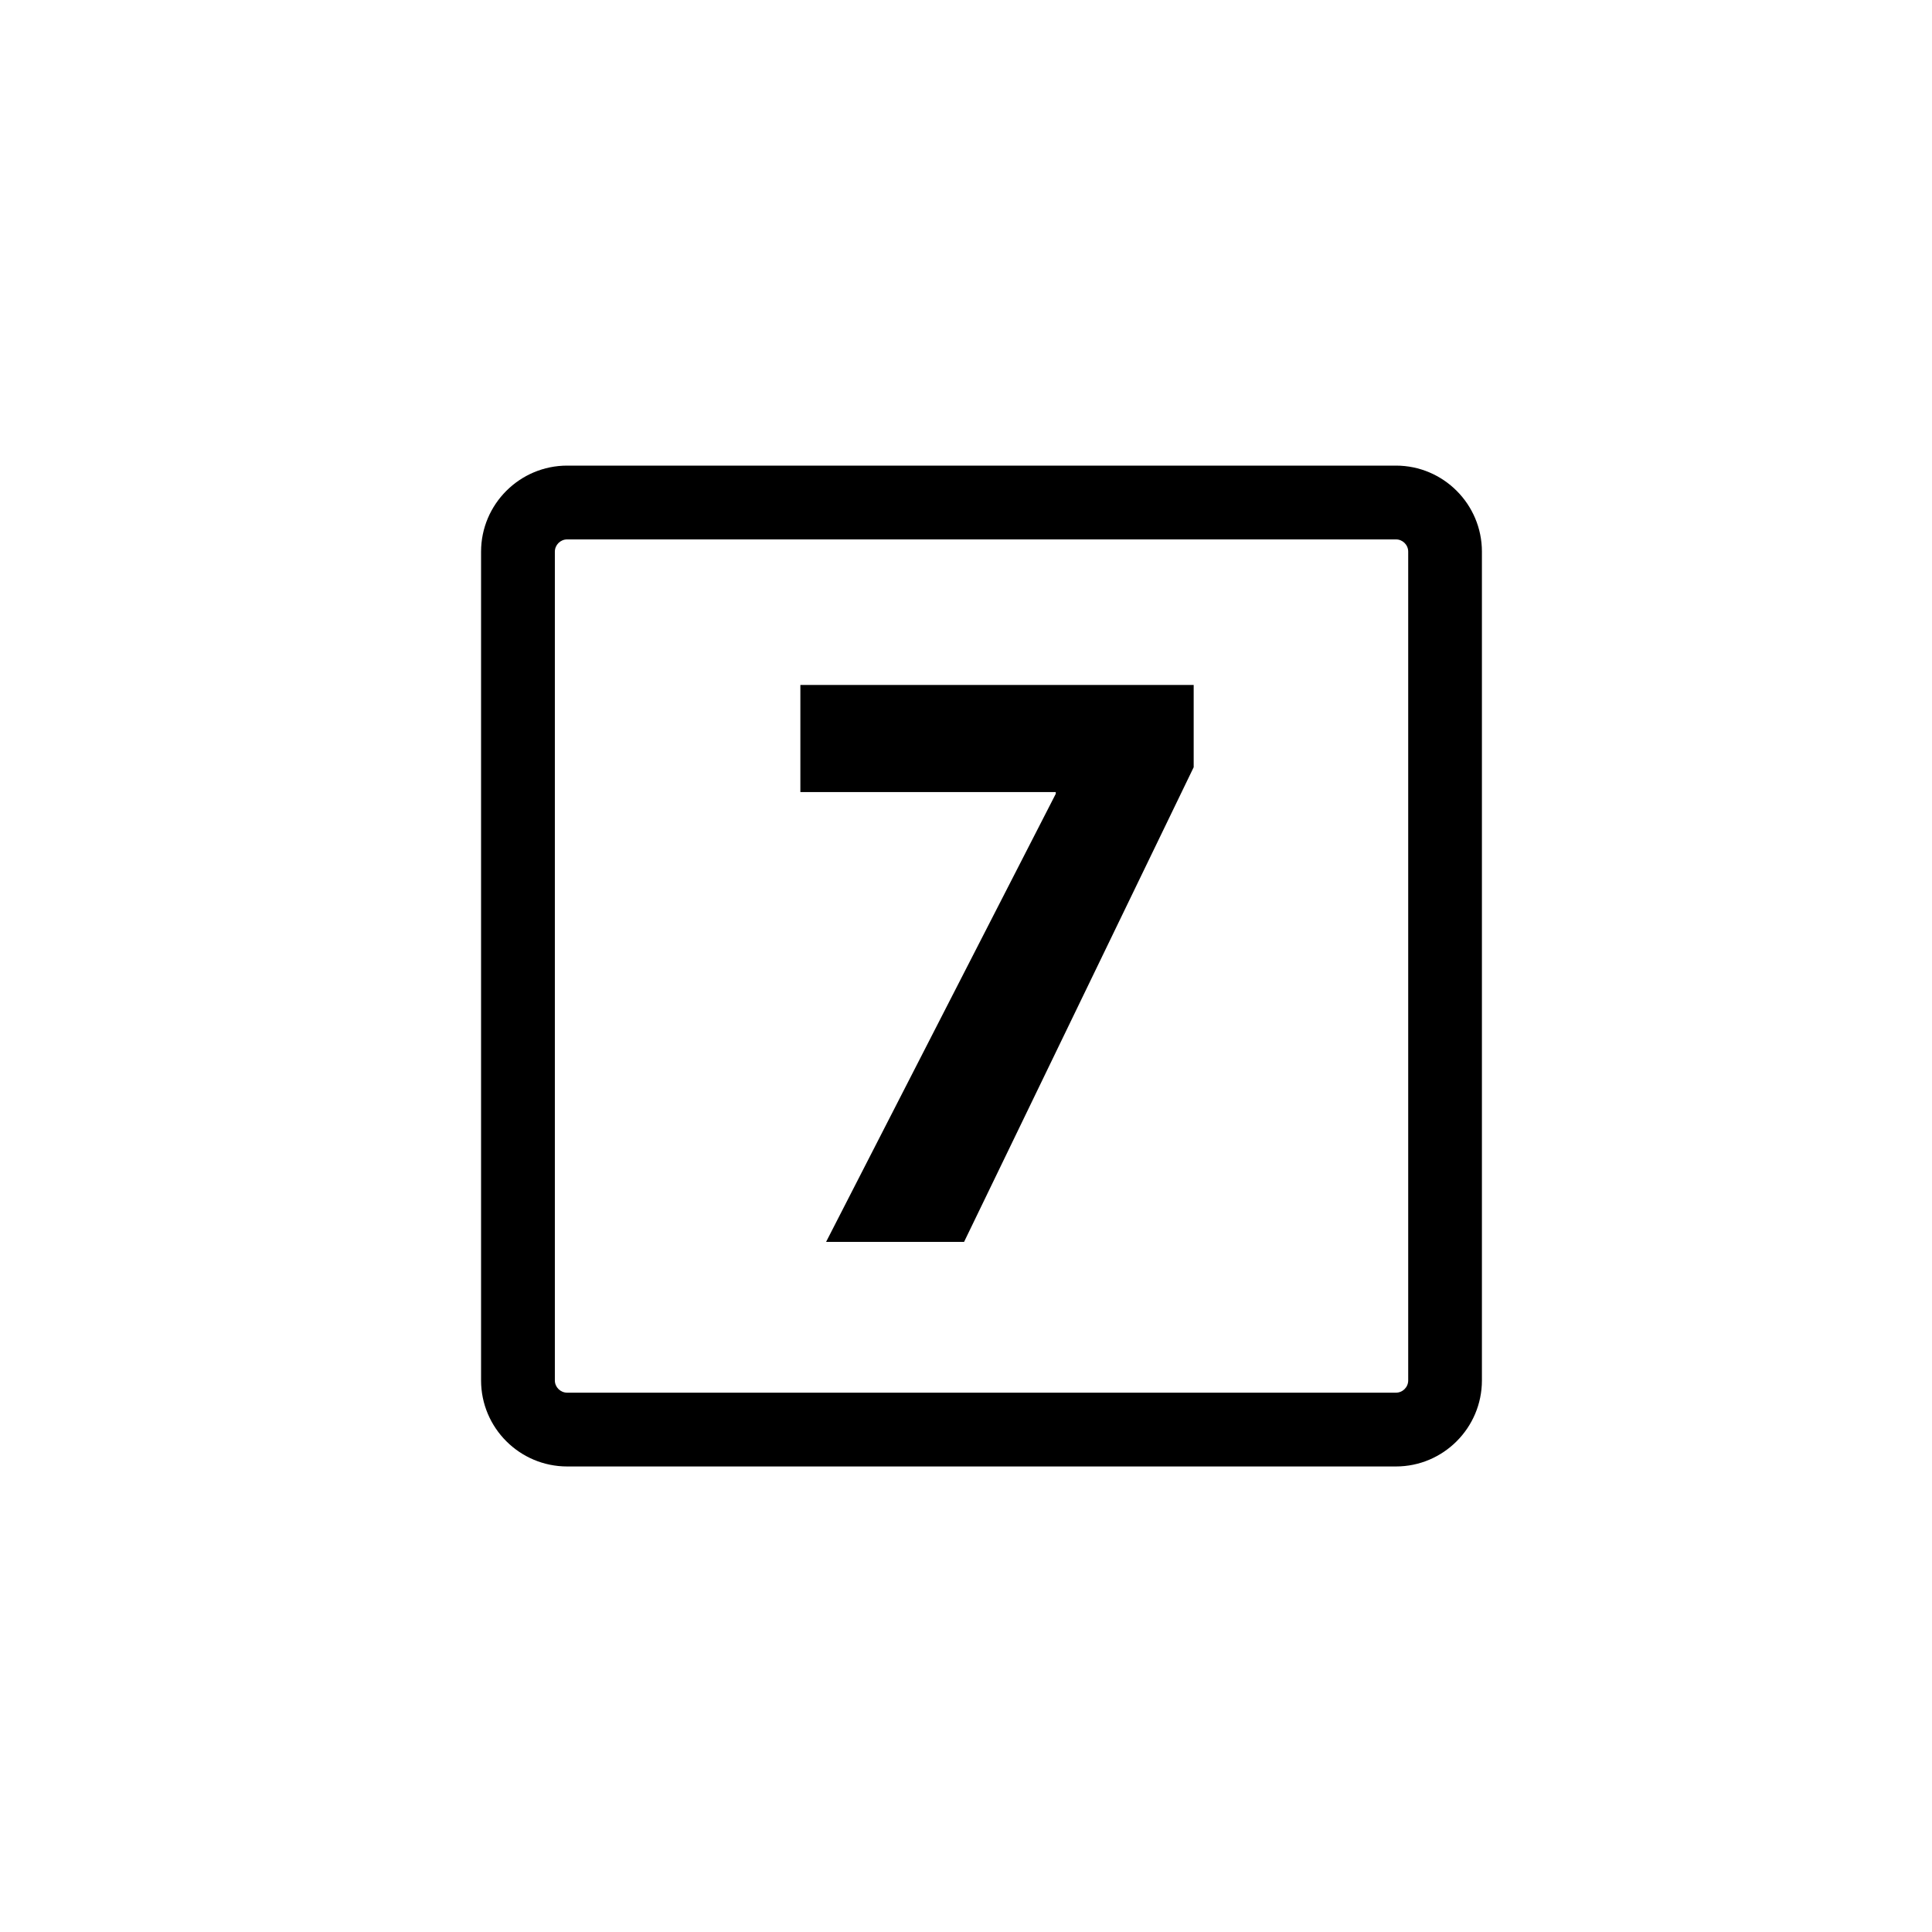 <?xml version="1.0" encoding="utf-8"?>
<!-- Generator: Adobe Illustrator 15.0.0, SVG Export Plug-In . SVG Version: 6.00 Build 0)  -->
<!DOCTYPE svg PUBLIC "-//W3C//DTD SVG 1.1//EN" "http://www.w3.org/Graphics/SVG/1.1/DTD/svg11.dtd">
<svg version="1.1" id="Layer_1" xmlns="http://www.w3.org/2000/svg" xmlns:xlink="http://www.w3.org/1999/xlink" x="0px" y="0px"
	 width="26px" height="26px" viewBox="0 0 26 26" enable-background="new 0 0 26 26" xml:space="preserve">
<g>
	<path d="M18.786,6.266H7.633c-0.639,0-1.159,0.52-1.159,1.158v11.153c0,0.639,0.52,1.158,1.159,1.158h11.153
		c0.638,0,1.157-0.52,1.157-1.158V7.424C19.943,6.786,19.424,6.266,18.786,6.266z M18.951,18.577c0,0.091-0.074,0.165-0.165,0.165
		H7.633c-0.091,0-0.166-0.074-0.166-0.165V7.424c0-0.091,0.075-0.165,0.166-0.165h11.153c0.091,0,0.165,0.074,0.165,0.165V18.577z"
		/>
	<polygon points="10.771,10.659 14.208,10.659 14.208,10.683 11.117,16.713 12.974,16.713 16.064,10.325 16.064,9.218 10.771,9.218 
			"/>
</g>
</svg>
